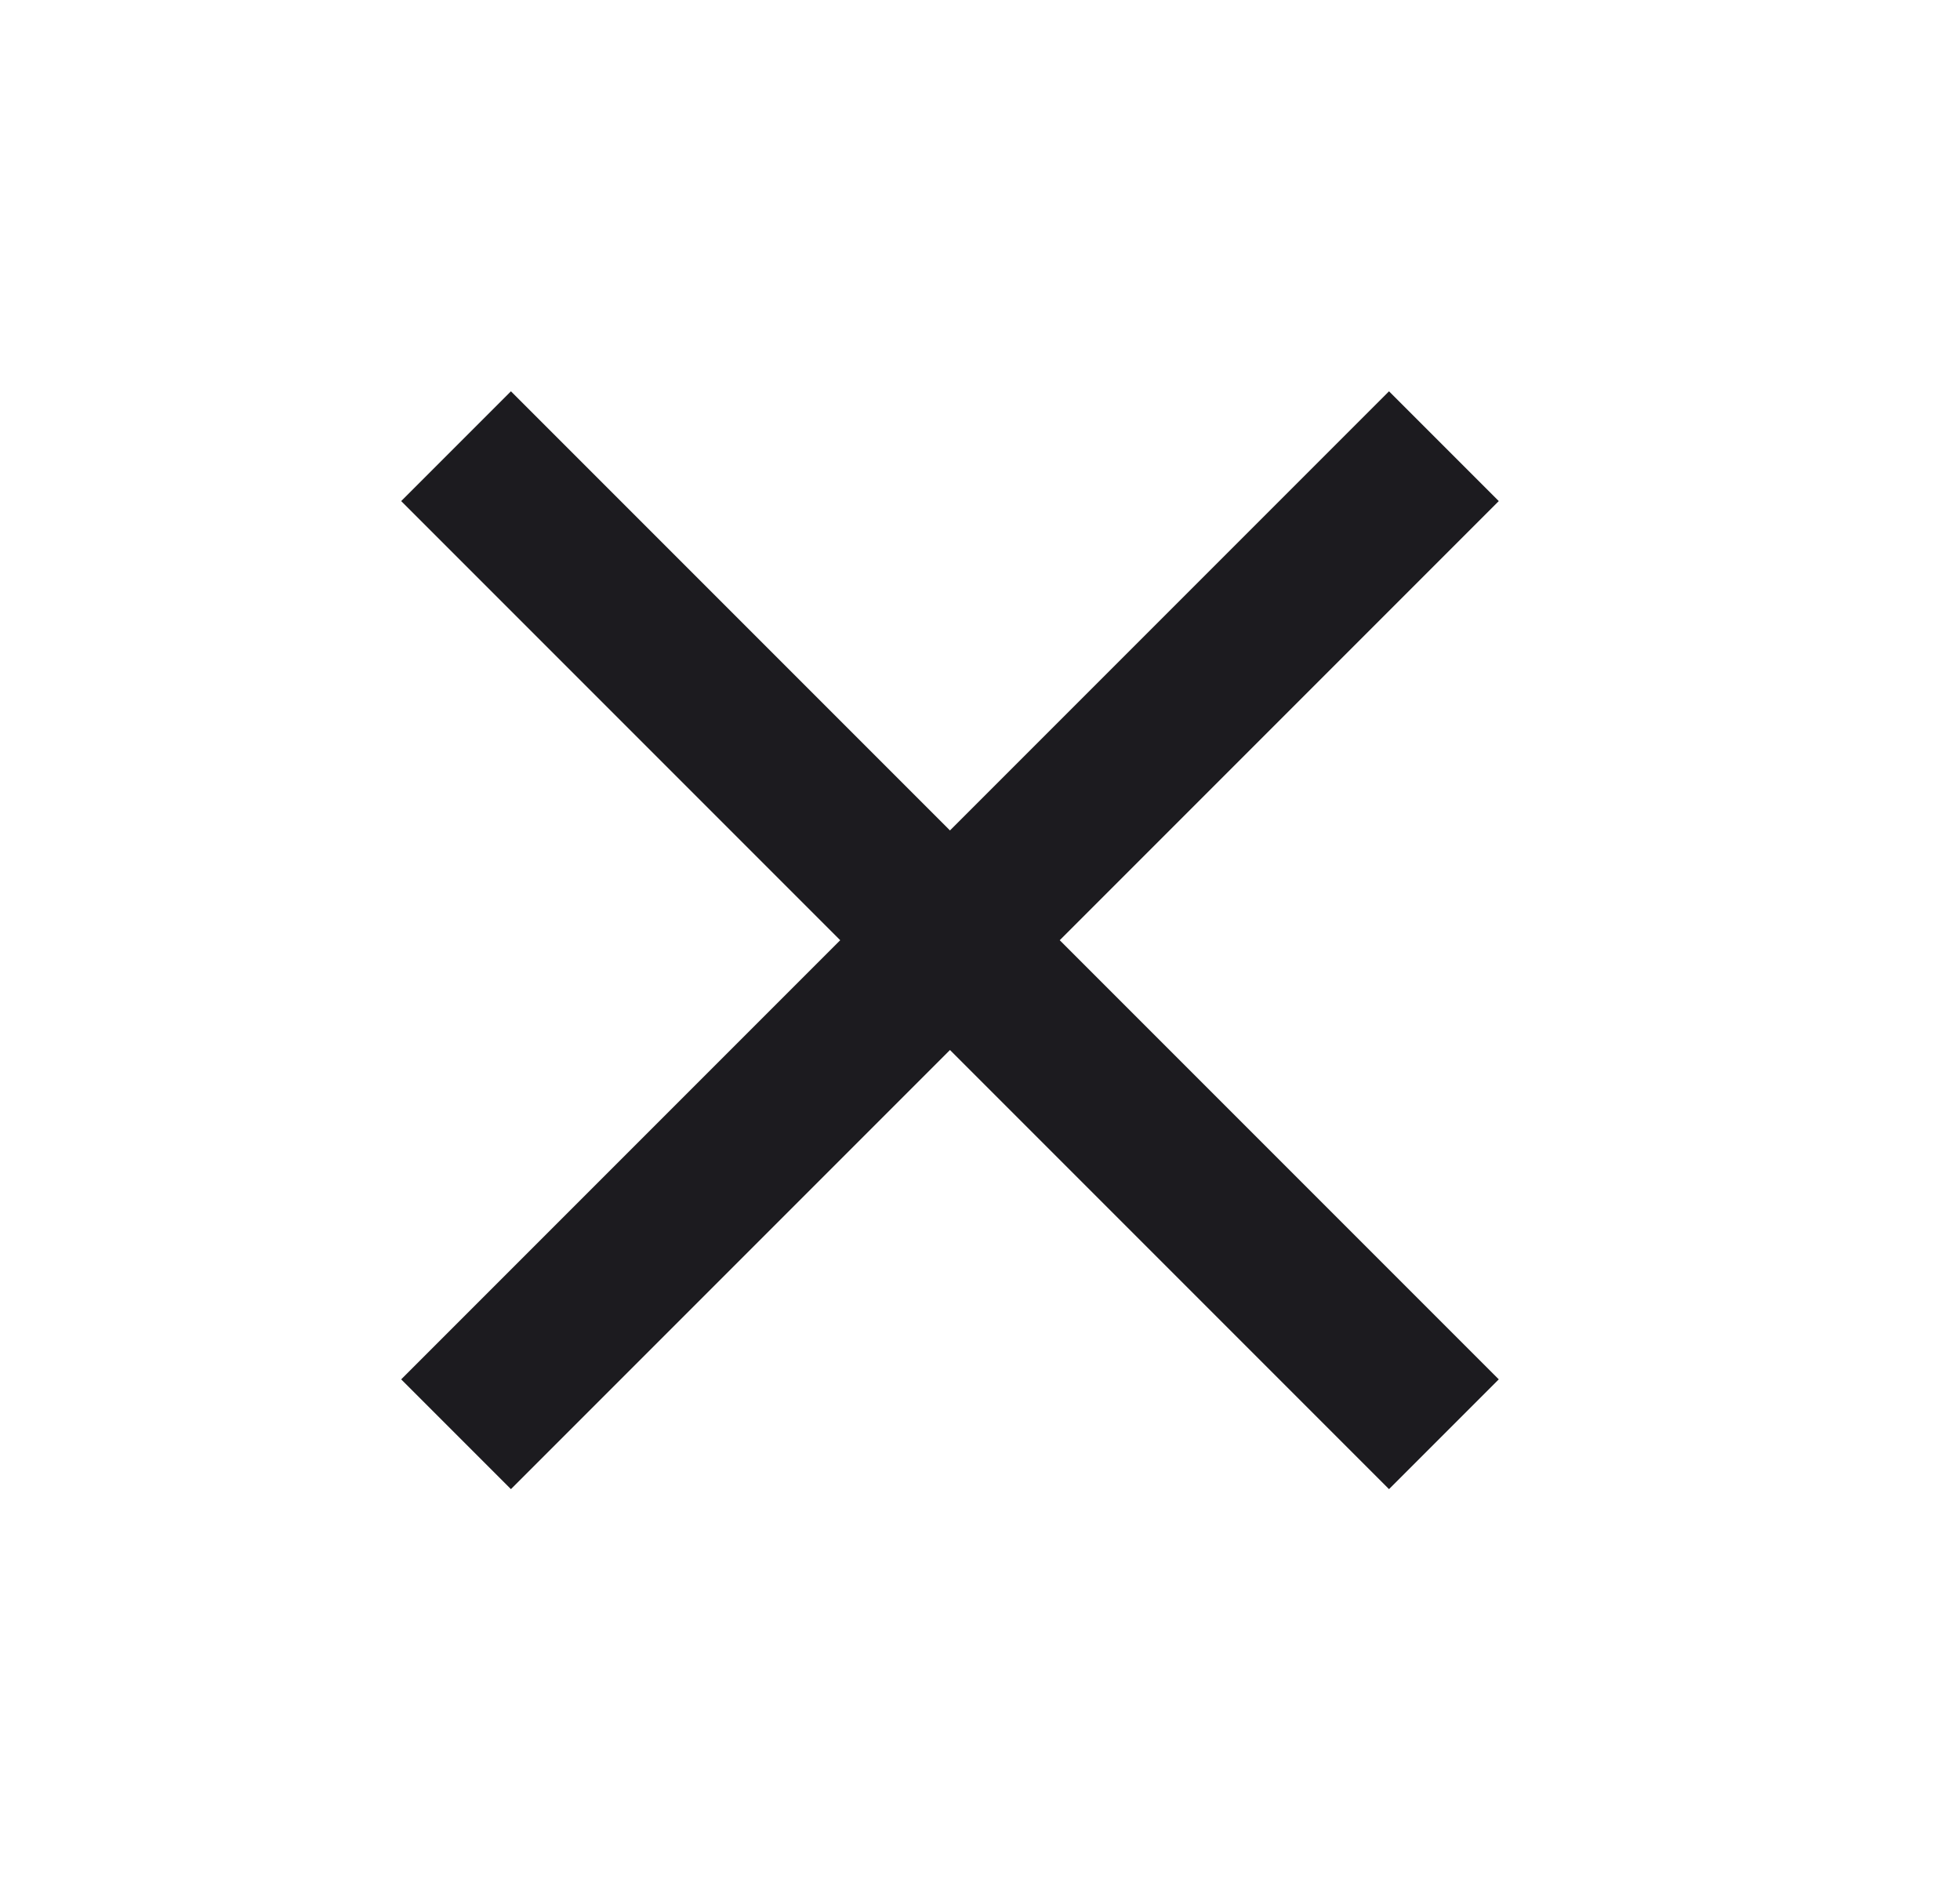 <svg width="25" height="24" viewBox="0 0 25 24" fill="none" xmlns="http://www.w3.org/2000/svg">
<mask id="mask0_1913_230" style="mask-type:alpha" maskUnits="userSpaceOnUse" x="0" y="-1" width="25" height="25">
<rect x="0.117" y="-0.01" width="24" height="24" fill="#D9D9D9"/>
</mask>
<g mask="url(#mask0_1913_230)">
<path d="M6.517 18.99L5.117 17.59L10.717 11.99L5.117 6.39L6.517 4.99L12.117 10.59L17.717 4.99L19.117 6.39L13.517 11.99L19.117 17.59L17.717 18.99L12.117 13.39L6.517 18.99Z" fill="#1C1B1F"/>
</g>
</svg>
